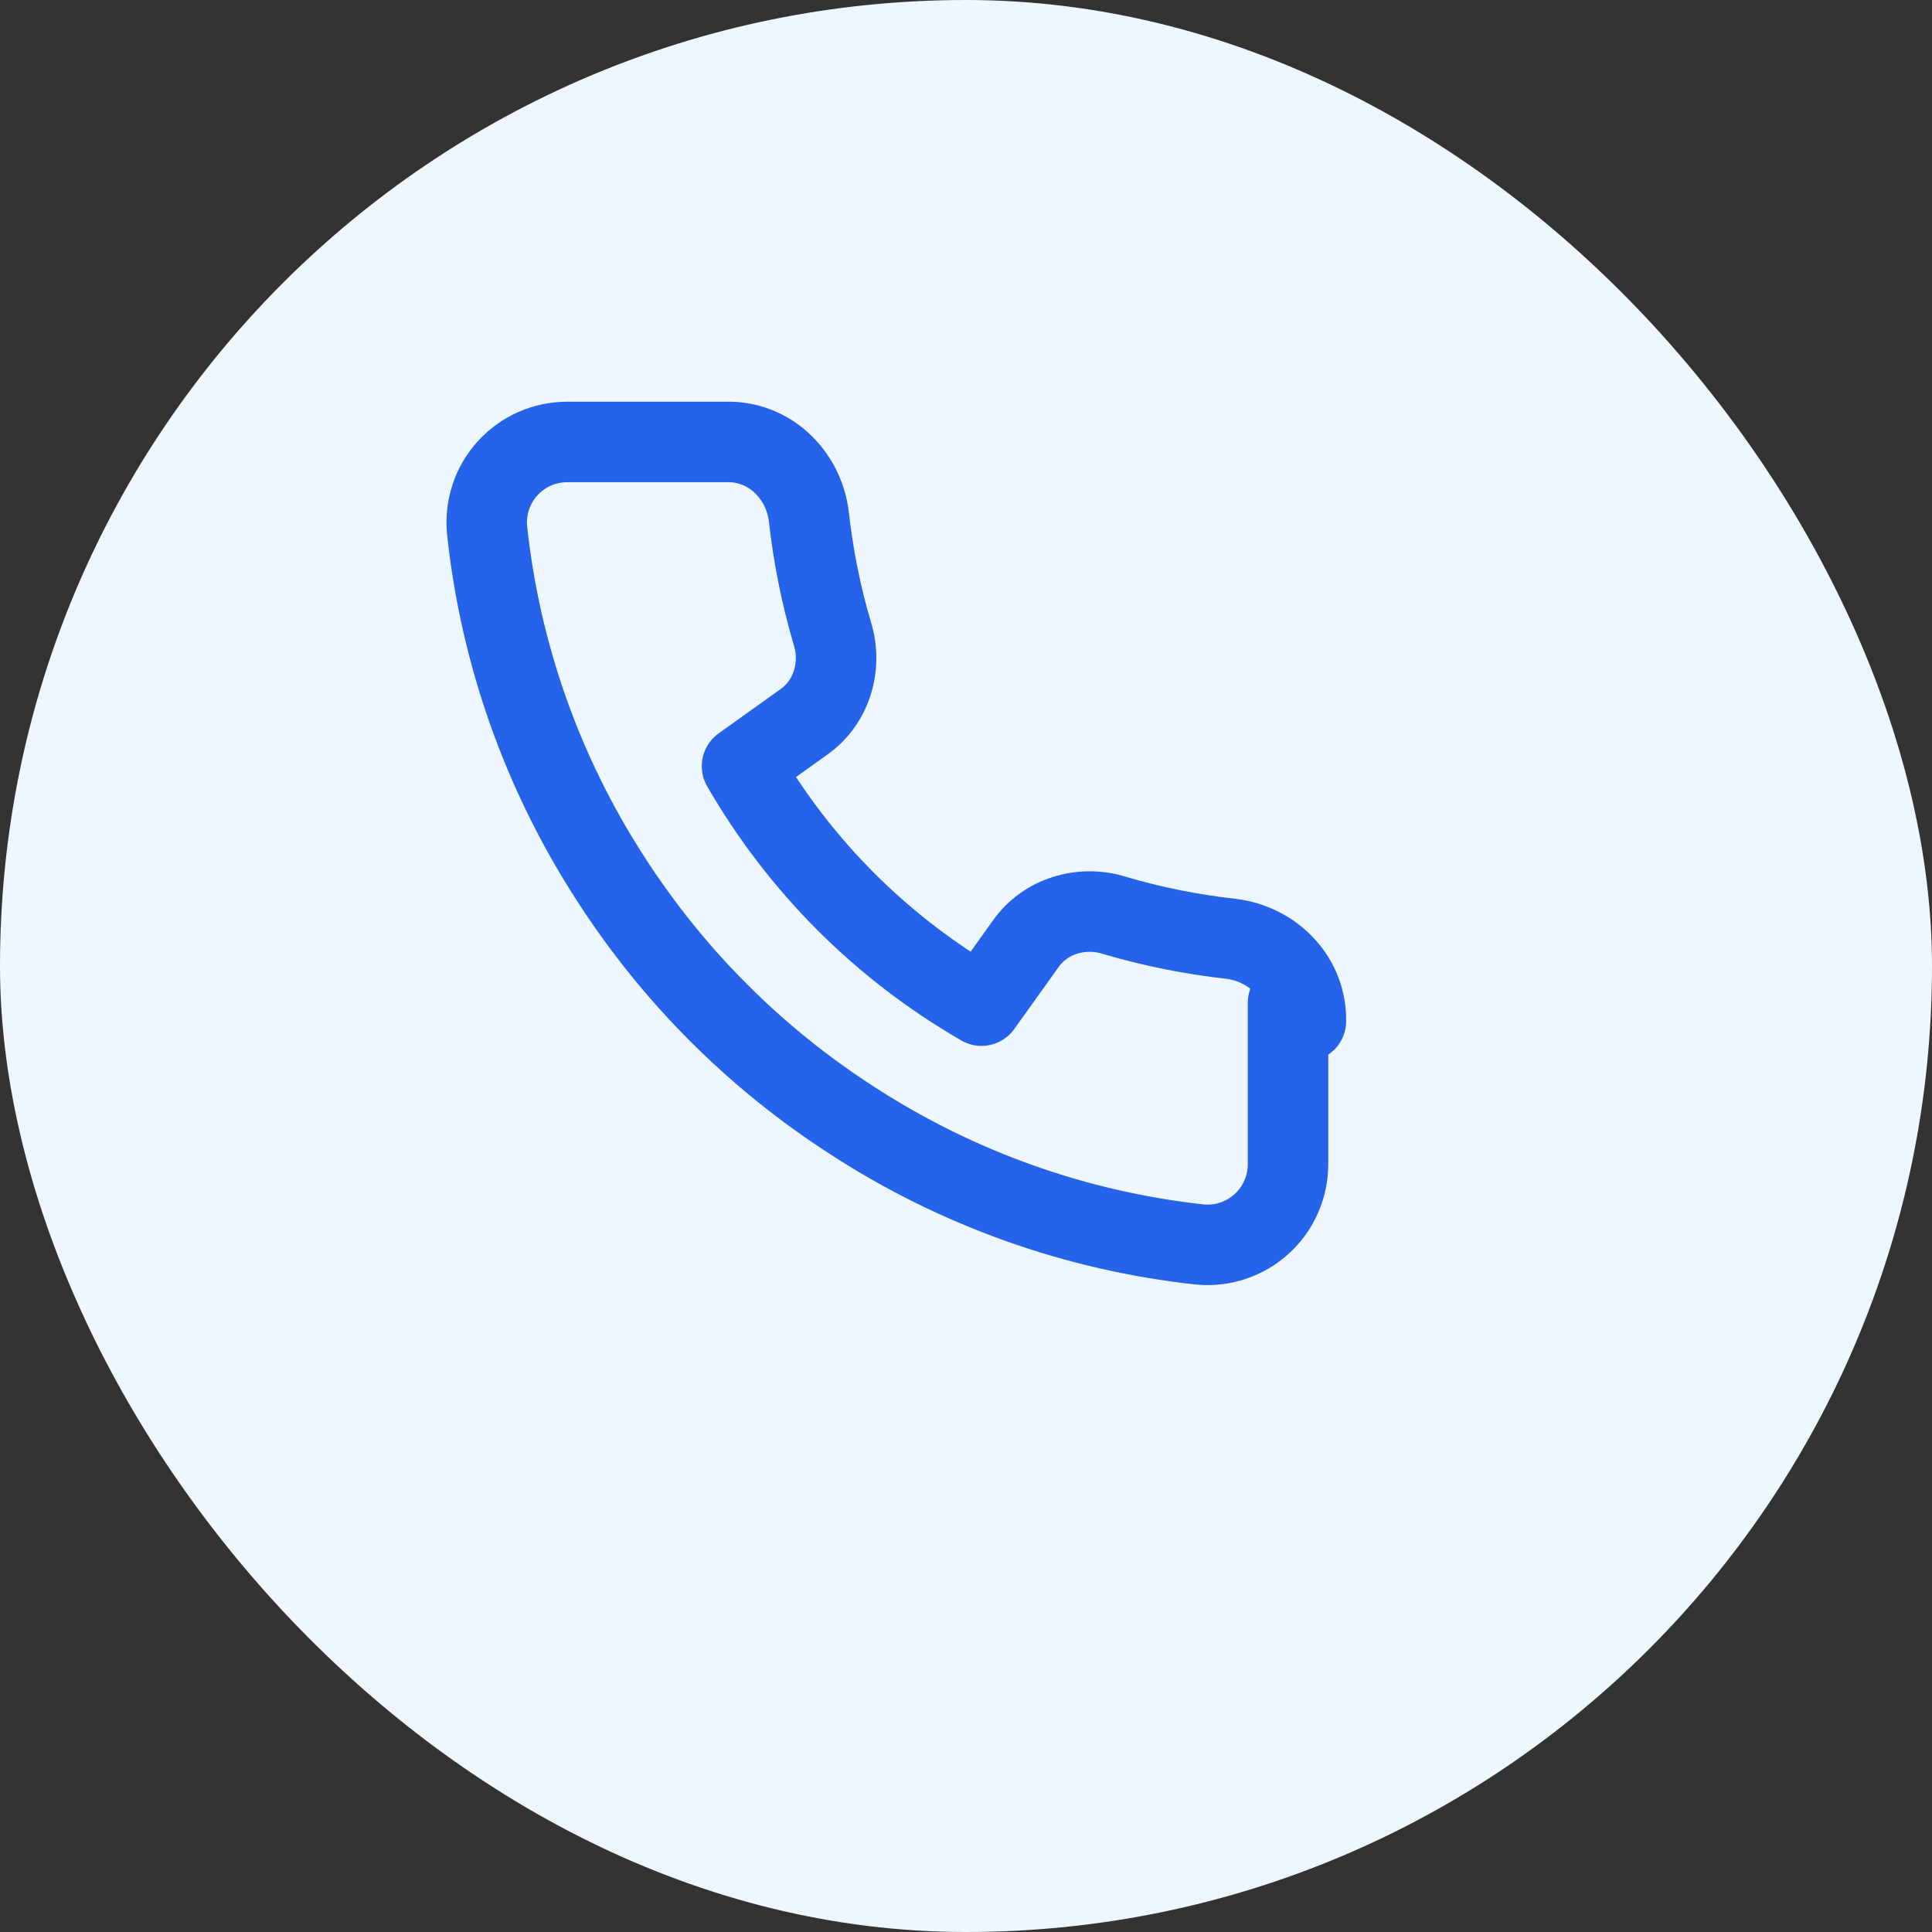 <svg width="48" height="48" viewBox="0 0 48 48" fill="none" xmlns="http://www.w3.org/2000/svg">
  <rect x="0" y="0" width="48" height="48" fill="#333333" stroke="none"/>
  <rect width="48" height="48" rx="24" fill="#EEF6FF"/>
  <path d="M32 24.92V28.92C32.001 29.198 31.944 29.474 31.832 29.729C31.721 29.985 31.557 30.214 31.352 30.402C31.147 30.59 30.905 30.733 30.641 30.823C30.377 30.912 30.097 30.945 29.82 30.92C26.743 30.586 23.787 29.534 21.19 27.85C18.774 26.297 16.725 24.248 15.17 21.83C13.48 19.22 12.428 16.249 12.1 13.16C12.075 12.884 12.108 12.605 12.196 12.342C12.284 12.079 12.426 11.838 12.613 11.633C12.8 11.428 13.027 11.264 13.28 11.152C13.534 11.04 13.808 10.982 14.085 10.98H18.085C18.578 10.976 19.055 11.162 19.424 11.505C19.793 11.847 20.032 12.322 20.095 12.83C20.205 13.82 20.4 14.795 20.68 15.74C20.804 16.136 20.803 16.567 20.678 16.962C20.553 17.358 20.308 17.696 19.98 17.93L18.435 19.035C19.87 21.518 21.902 23.55 24.385 24.985L25.49 23.44C25.724 23.112 26.062 22.867 26.458 22.742C26.853 22.616 27.284 22.616 27.68 22.74C28.625 23.02 29.6 23.215 30.59 23.325C31.104 23.389 31.584 23.632 31.927 24.008C32.271 24.384 32.454 24.869 32.445 25.37L32 24.92Z" stroke="#2563EB" stroke-width="2" stroke-linecap="round" stroke-linejoin="round"/>
</svg>